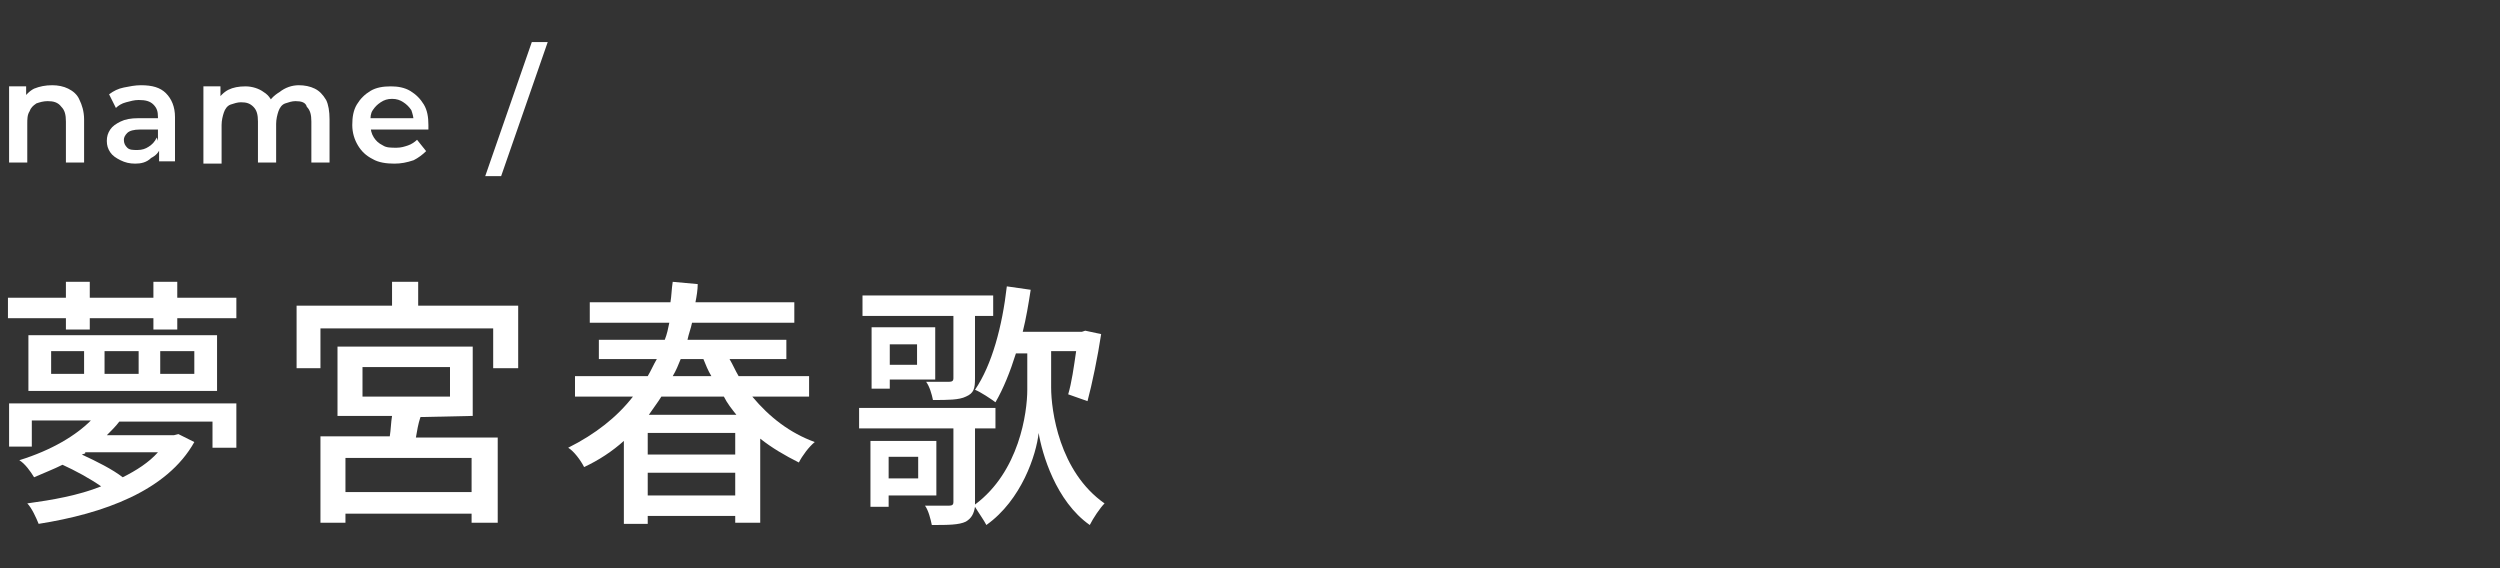 <?xml version="1.0" encoding="utf-8"?>
<!-- Generator: Adobe Illustrator 24.3.0, SVG Export Plug-In . SVG Version: 6.00 Build 0)  -->
<svg version="1.1" id="レイヤー_1" xmlns="http://www.w3.org/2000/svg" xmlns:xlink="http://www.w3.org/1999/xlink" x="0px"
	 y="0px" viewBox="0 0 220 50" style="enable-background:new 0 0 220 50;" xml:space="preserve">
<rect x="0" y="0" width="220" height="50" fill="#333333" stroke="none"/>
<style type="text/css">
	.st0{fill:#FFFFFF;}
</style>
<path class="st0" d="M4.6,7.5c0.5,0,1,0.1,1.4,0.3c0.4,0.2,0.8,0.5,1,1c0.2,0.4,0.4,1,0.4,1.7v3.8H5.8v-3.6c0-0.6-0.1-1-0.4-1.3
	C5.1,9,4.7,8.9,4.2,8.9c-0.4,0-0.7,0.1-1,0.2C2.9,9.3,2.7,9.5,2.6,9.8c-0.2,0.3-0.2,0.7-0.2,1.1v3.4H0.8V7.6h1.5v1.8L2,8.8
	c0.2-0.4,0.6-0.8,1-1C3.5,7.6,4,7.5,4.6,7.5L4.6,7.5z"/>
<path class="st0" d="M11.9,14.4c-0.5,0-0.9-0.1-1.3-0.3c-0.4-0.2-0.7-0.4-0.9-0.7s-0.3-0.6-0.3-1c0-0.4,0.1-0.7,0.3-1
	c0.2-0.3,0.5-0.5,0.9-0.7c0.4-0.2,0.9-0.3,1.6-0.3h1.9v1h-1.8c-0.5,0-0.9,0.1-1.1,0.3c-0.2,0.2-0.3,0.4-0.3,0.6
	c0,0.3,0.1,0.5,0.3,0.7c0.2,0.2,0.5,0.2,0.9,0.2c0.4,0,0.7-0.1,1-0.3c0.3-0.2,0.5-0.4,0.7-0.8l0.3,0.9c-0.1,0.4-0.4,0.7-0.8,0.9
	C12.9,14.3,12.4,14.4,11.9,14.4z M14,14.3v-1.3l-0.1-0.3v-2.4c0-0.5-0.1-0.8-0.4-1.1c-0.3-0.3-0.7-0.4-1.3-0.4
	c-0.4,0-0.7,0.1-1.1,0.2c-0.4,0.1-0.7,0.3-0.9,0.5L9.6,8.3c0.4-0.3,0.8-0.5,1.3-0.6c0.5-0.1,1-0.2,1.5-0.2c1,0,1.7,0.2,2.2,0.7
	c0.5,0.5,0.8,1.2,0.8,2.1v3.9H14z"/>
<path class="st0" d="M26.3,7.5c0.5,0,1,0.1,1.4,0.3c0.4,0.2,0.7,0.5,1,1c0.2,0.4,0.3,1,0.3,1.7v3.8h-1.6v-3.6c0-0.6-0.1-1-0.4-1.3
	C26.9,9,26.5,8.9,26,8.9c-0.3,0-0.6,0.1-0.9,0.2c-0.3,0.1-0.5,0.4-0.6,0.7c-0.1,0.3-0.2,0.7-0.2,1.1v3.4h-1.6v-3.6
	c0-0.6-0.1-1-0.4-1.3c-0.3-0.3-0.6-0.4-1.1-0.4c-0.3,0-0.6,0.1-0.9,0.2c-0.3,0.1-0.5,0.4-0.6,0.7c-0.1,0.3-0.2,0.7-0.2,1.1v3.4h-1.6
	V7.6h1.5v1.8l-0.3-0.5c0.2-0.4,0.6-0.8,1-1c0.4-0.2,0.9-0.3,1.5-0.3c0.6,0,1.2,0.2,1.6,0.5c0.5,0.3,0.8,0.8,0.9,1.4l-0.6-0.2
	c0.2-0.5,0.6-0.9,1.1-1.2C25.1,7.7,25.7,7.5,26.3,7.5L26.3,7.5z"/>
<path class="st0" d="M34.7,14.4c-0.7,0-1.4-0.1-1.9-0.4c-0.6-0.3-1-0.7-1.3-1.2c-0.3-0.5-0.5-1.1-0.5-1.8c0-0.7,0.1-1.3,0.4-1.8
	c0.3-0.5,0.7-0.9,1.2-1.2c0.5-0.3,1.1-0.4,1.8-0.4c0.6,0,1.2,0.1,1.7,0.4c0.5,0.3,0.9,0.7,1.2,1.2c0.3,0.5,0.4,1.1,0.4,1.8
	c0,0.1,0,0.1,0,0.2c0,0.1,0,0.2,0,0.2h-5.6v-1H37l-0.6,0.3c0-0.4-0.1-0.7-0.2-1C36,9.4,35.8,9.2,35.5,9c-0.3-0.2-0.6-0.3-1-0.3
	c-0.4,0-0.7,0.1-1,0.3c-0.3,0.2-0.5,0.4-0.7,0.7c-0.2,0.3-0.2,0.6-0.2,1V11c0,0.4,0.1,0.8,0.3,1.1c0.2,0.3,0.4,0.5,0.8,0.7
	c0.3,0.2,0.7,0.2,1.2,0.2c0.4,0,0.7-0.1,1-0.2c0.3-0.1,0.6-0.3,0.8-0.5l0.8,1c-0.3,0.3-0.7,0.6-1.1,0.8
	C35.8,14.3,35.3,14.4,34.7,14.4L34.7,14.4z"/>
<path class="st0" d="M42.7,15.5l4.1-11.8h1.4l-4.1,11.8H42.7z"/>
<path class="st0" d="M20.8,26.2v1.8h-5.2v1h-2.1v-1H7.9v1H5.8v-1H0.7v-1.8h5.1v-1.4h2.1v1.4h5.6v-1.4h2.1v1.4H20.8z M0.8,35.5h20
	v3.9h-2.1v-2.3h-8.2c-0.3,0.4-0.7,0.8-1.1,1.2h5.9l0.4-0.1l1.4,0.7c-2.4,4.3-8,6.3-13.7,7.2c-0.2-0.5-0.6-1.4-1-1.8
	c2.2-0.3,4.5-0.7,6.5-1.5c-1-0.7-2.3-1.4-3.4-1.9c-0.8,0.4-1.6,0.7-2.5,1.1c-0.3-0.5-0.8-1.2-1.3-1.5c2.9-0.9,5-2.2,6.3-3.5H2.8v2.3
	h-2L0.8,35.5L0.8,35.5z M19.1,29.5v4.9H2.5v-4.9H19.1z M7.4,30.9H4.5v2h2.9V30.9z M7.5,39.9L7.2,40c1.3,0.6,2.7,1.3,3.6,2
	c1.2-0.6,2.3-1.3,3.1-2.2H7.5z M12.2,30.9h-3v2h3V30.9z M17.1,30.9h-3v2h3V30.9z"/>
<path class="st0" d="M45.6,26.9v5.5h-2.2v-3.5H28.2v3.5h-2.1v-5.5h8.4v-2.1h2.3v2.1H45.6z M37,36.7c-0.2,0.6-0.3,1.2-0.4,1.8h7.2V46
	h-2.3v-0.8H30.4V46h-2.2v-7.6h6.1c0.1-0.6,0.1-1.2,0.2-1.8h-4.8v-6.1h11.9v6.1L37,36.7L37,36.7z M41.5,40.3H30.4v3h11.1V40.3z
	 M31.9,34.9h7.7v-2.6h-7.7V34.9z"/>
<path class="st0" d="M66.2,34.9c1.5,1.8,3.3,3.2,5.5,4c-0.5,0.4-1.1,1.2-1.4,1.8c-1.2-0.6-2.4-1.3-3.4-2.1V46h-2.2v-0.6h-7.7v0.7
	h-2.1v-7.3c-1,0.9-2.2,1.7-3.5,2.3c-0.3-0.6-0.9-1.4-1.4-1.7c2.4-1.2,4.3-2.7,5.7-4.5h-5.1v-1.8h6.4c0.3-0.5,0.5-1,0.8-1.5h-5.1
	v-1.7h5.8c0.2-0.5,0.3-1,0.4-1.5h-7v-1.8H59c0.1-0.6,0.1-1.2,0.2-1.8l2.2,0.2c0,0.5-0.1,1.1-0.2,1.6h8.7v1.8h-9
	c-0.1,0.5-0.3,1-0.4,1.5h8.7v1.7h-5c0.3,0.5,0.5,1,0.8,1.5h6.2v1.8H66.2z M64.7,38.1h-7.7V40h7.7V38.1z M64.7,43.6v-2h-7.7v2H64.7z
	 M58.2,34.9c-0.3,0.5-0.7,1-1.1,1.6h7.7c-0.4-0.5-0.8-1-1.1-1.6H58.2z M59.9,31.6c-0.2,0.5-0.4,1-0.7,1.5h3.4
	c-0.3-0.5-0.5-1-0.7-1.5H59.9L59.9,31.6z"/>
<path class="st0" d="M92.5,34.1c0,2,0.7,7.4,4.7,10.2c-0.4,0.4-1,1.3-1.3,1.9c-3-2.1-4.2-6.3-4.5-8.1c-0.2,1.9-1.5,5.9-4.6,8.1
	c-0.2-0.4-0.7-1.1-1-1.6c-0.1,0.6-0.3,1-0.8,1.3c-0.6,0.3-1.6,0.3-3,0.3c-0.1-0.5-0.3-1.3-0.6-1.7c1,0,1.9,0,2.1,0
	c0.3,0,0.4-0.1,0.4-0.3v-6.5h-8.3v-1.8h12v1.8h-1.8v6.7c3.9-2.9,4.6-8.1,4.6-10.1v-3.2h-1c-0.5,1.6-1.1,3.1-1.8,4.3
	c-0.4-0.3-1.3-0.9-1.8-1.1c1.5-2.2,2.4-5.6,2.8-9.1l2.1,0.3c-0.2,1.3-0.4,2.5-0.7,3.7h5.2l0.3-0.1l1.4,0.3c-0.3,2-0.8,4.4-1.2,5.9
	L94,34.7c0.3-1,0.5-2.4,0.7-3.8h-2.2L92.5,34.1L92.5,34.1z M83.9,27.8h-8v-1.8h11.5v1.8h-1.6v5.5c0,0.9-0.1,1.3-0.8,1.6
	c-0.6,0.3-1.6,0.3-2.9,0.3c-0.1-0.5-0.3-1.2-0.6-1.6c0.9,0,1.8,0,2,0c0.3,0,0.4-0.1,0.4-0.3V27.8z M78.2,43.6v1h-1.6v-5.8h5.8v4.8
	H78.2z M82.3,33.4h-4v0.8h-1.6v-5.4h5.6L82.3,33.4L82.3,33.4z M78.2,40.2v1.9h2.6v-1.9H78.2z M80.7,30.3h-2.4v1.8h2.4V30.3z"/>
</svg>
